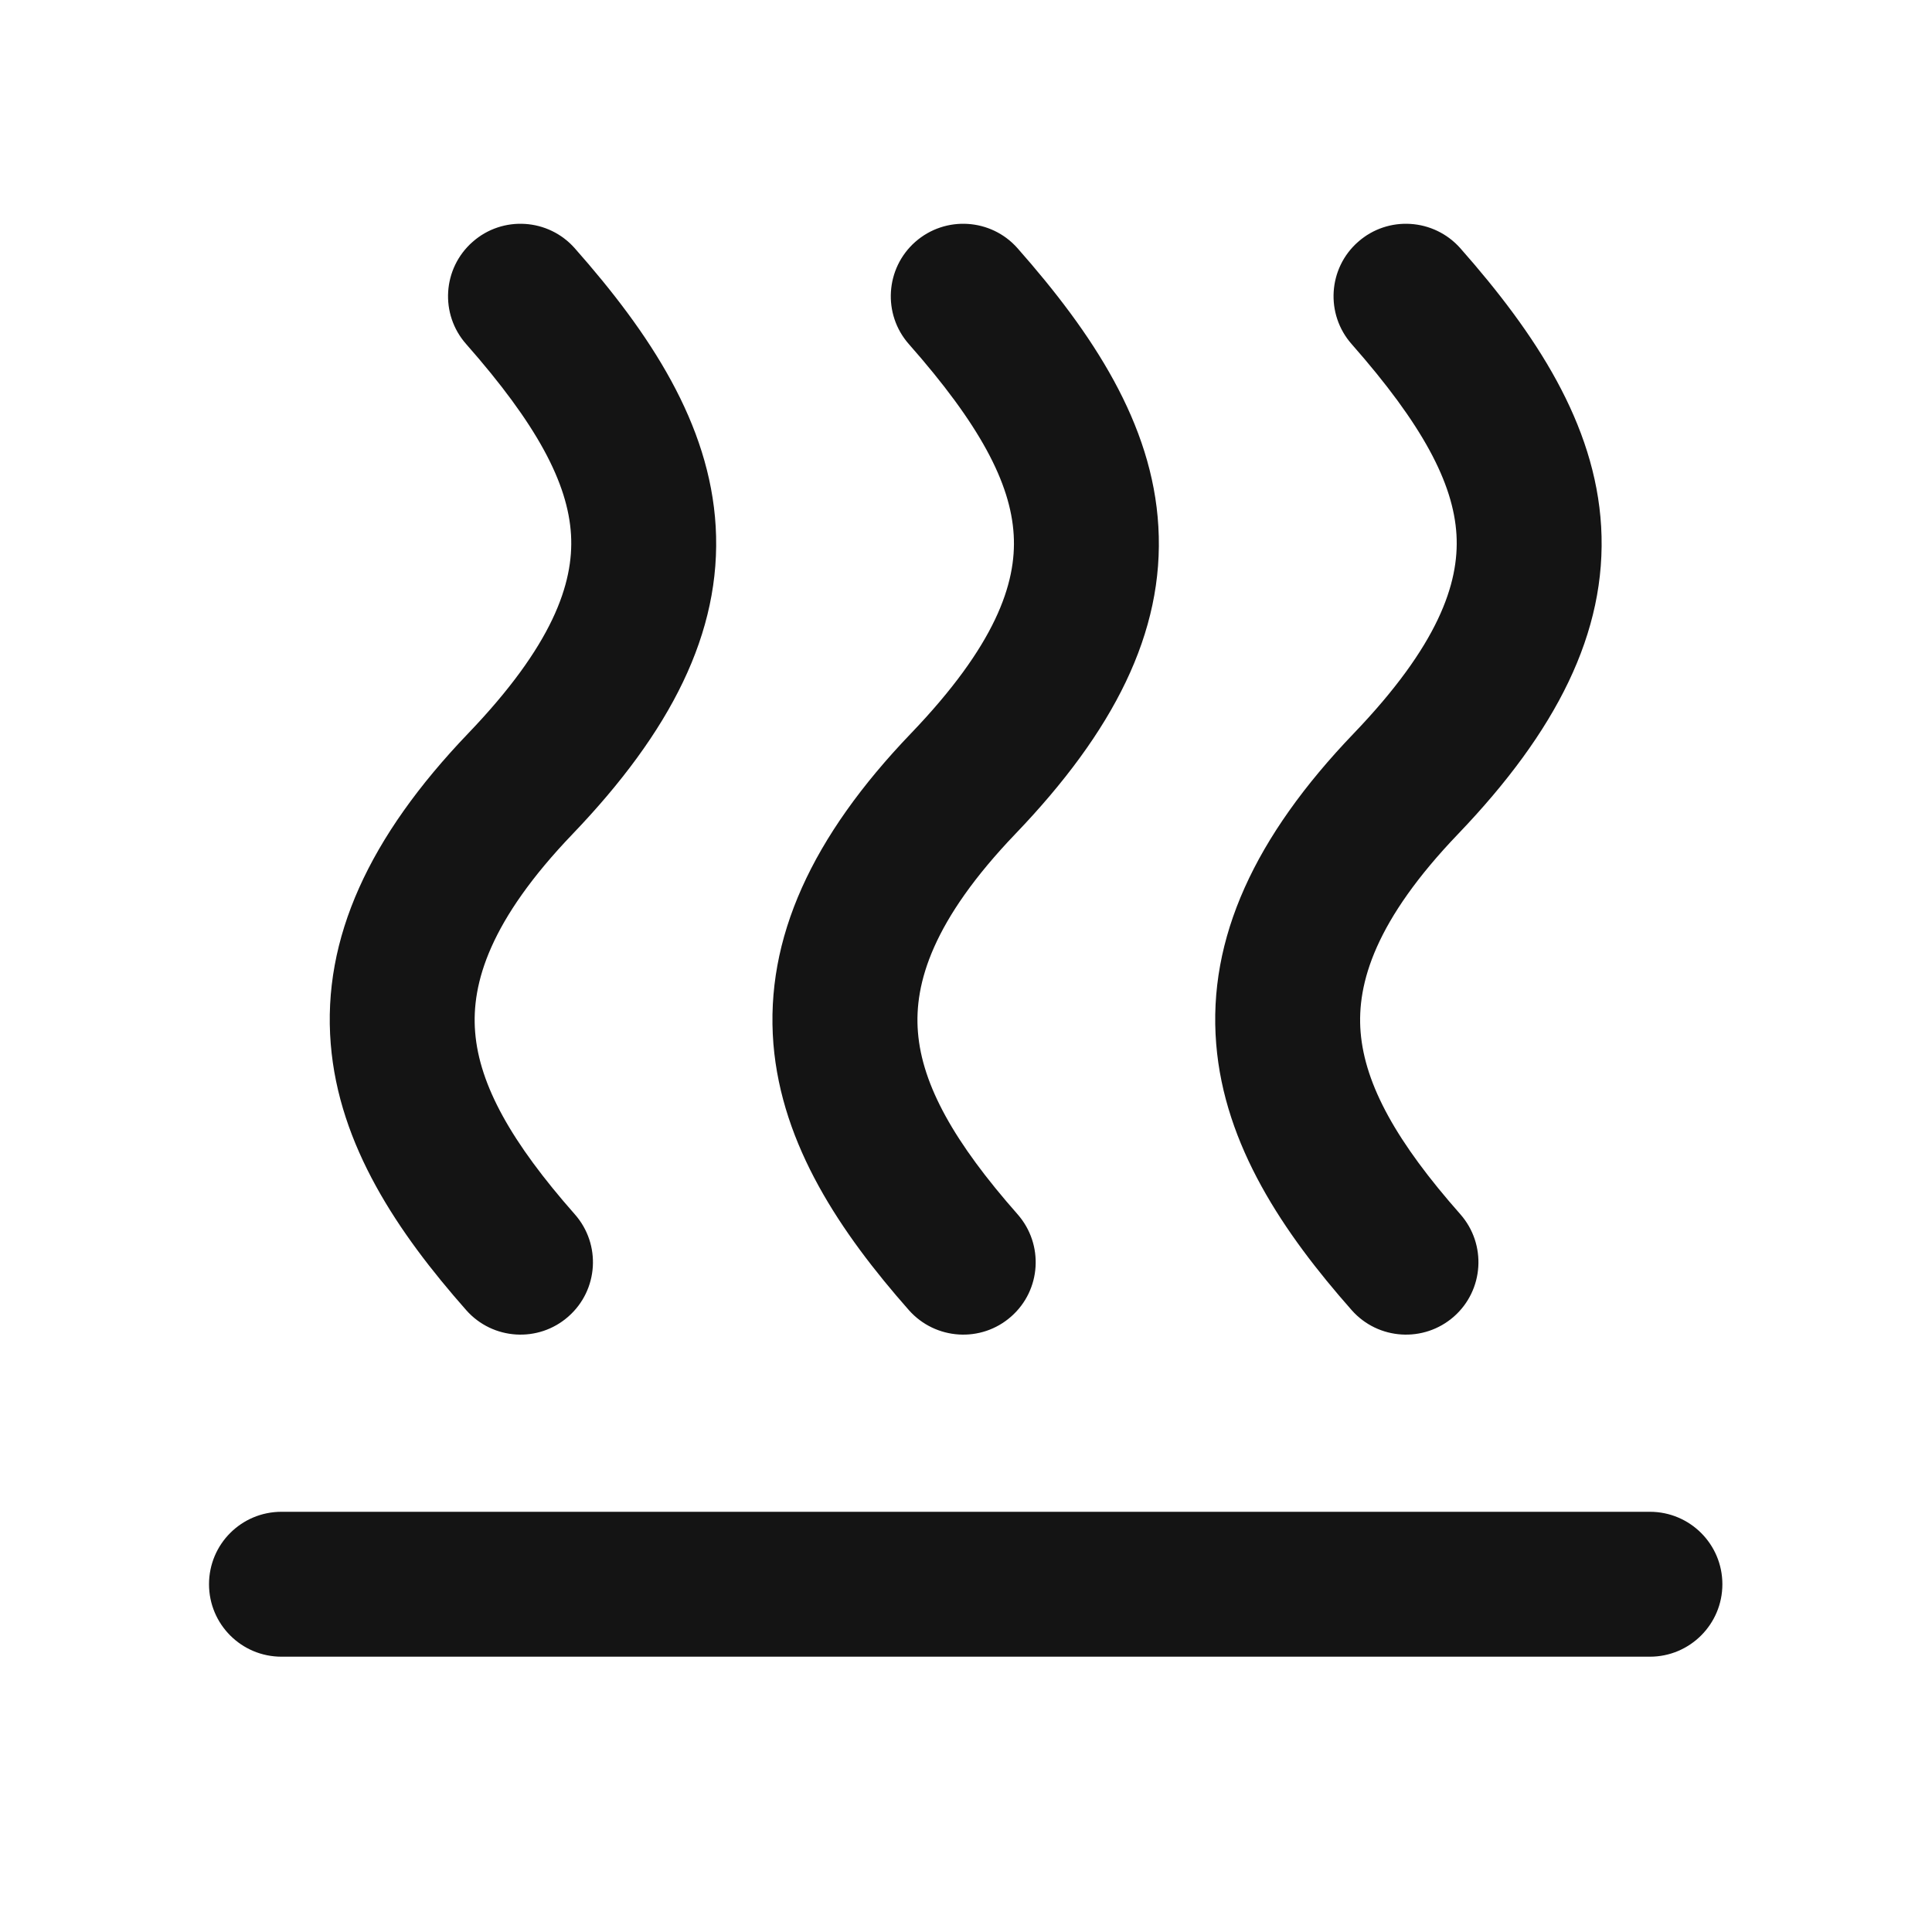 <svg width="16" height="16" viewBox="0 0 16 16" fill="none" xmlns="http://www.w3.org/2000/svg">
<path fill-rule="evenodd" clip-rule="evenodd" d="M4.76 2.056C4.541 1.808 4.162 1.784 3.914 2.003C3.665 2.222 3.641 2.602 3.861 2.85C4.445 3.513 4.704 3.999 4.729 4.43C4.752 4.833 4.576 5.345 3.877 6.074C3.058 6.929 2.668 7.771 2.739 8.645C2.807 9.486 3.294 10.208 3.861 10.85C4.08 11.098 4.459 11.122 4.707 10.903C4.956 10.684 4.98 10.305 4.76 10.056C4.236 9.462 3.97 8.987 3.935 8.548C3.902 8.142 4.058 7.62 4.744 6.905C5.55 6.063 5.978 5.24 5.927 4.36C5.877 3.508 5.383 2.761 4.76 2.056ZM2.331 12.52C1.999 12.52 1.731 12.788 1.731 13.12C1.731 13.451 1.999 13.72 2.331 13.72H13.664C13.995 13.72 14.264 13.451 14.264 13.12C14.264 12.788 13.995 12.52 13.664 12.52H2.331ZM7.58 2.003C7.829 1.784 8.208 1.808 8.427 2.056C9.049 2.761 9.544 3.508 9.593 4.36C9.645 5.24 9.217 6.063 8.41 6.905C7.725 7.62 7.569 8.142 7.602 8.548C7.637 8.987 7.903 9.462 8.427 10.056C8.646 10.305 8.623 10.684 8.374 10.903C8.126 11.122 7.747 11.098 7.527 10.85C6.961 10.208 6.474 9.486 6.405 8.645C6.335 7.771 6.724 6.929 7.544 6.074C8.243 5.345 8.419 4.833 8.395 4.43C8.37 3.999 8.112 3.513 7.527 2.85C7.308 2.602 7.332 2.222 7.58 2.003ZM12.094 2.056C11.874 1.808 11.495 1.784 11.247 2.003C10.998 2.222 10.975 2.602 11.194 2.85C11.778 3.513 12.037 3.999 12.062 4.43C12.085 4.833 11.91 5.345 11.211 6.074C10.391 6.929 10.001 7.771 10.072 8.645C10.14 9.486 10.627 10.208 11.194 10.85C11.413 11.098 11.792 11.122 12.041 10.903C12.289 10.684 12.313 10.305 12.094 10.056C11.569 9.462 11.304 8.987 11.268 8.548C11.235 8.142 11.391 7.62 12.077 6.905C12.883 6.063 13.311 5.24 13.26 4.36C13.21 3.508 12.716 2.761 12.094 2.056Z" fill="#141414"/>
</svg>
